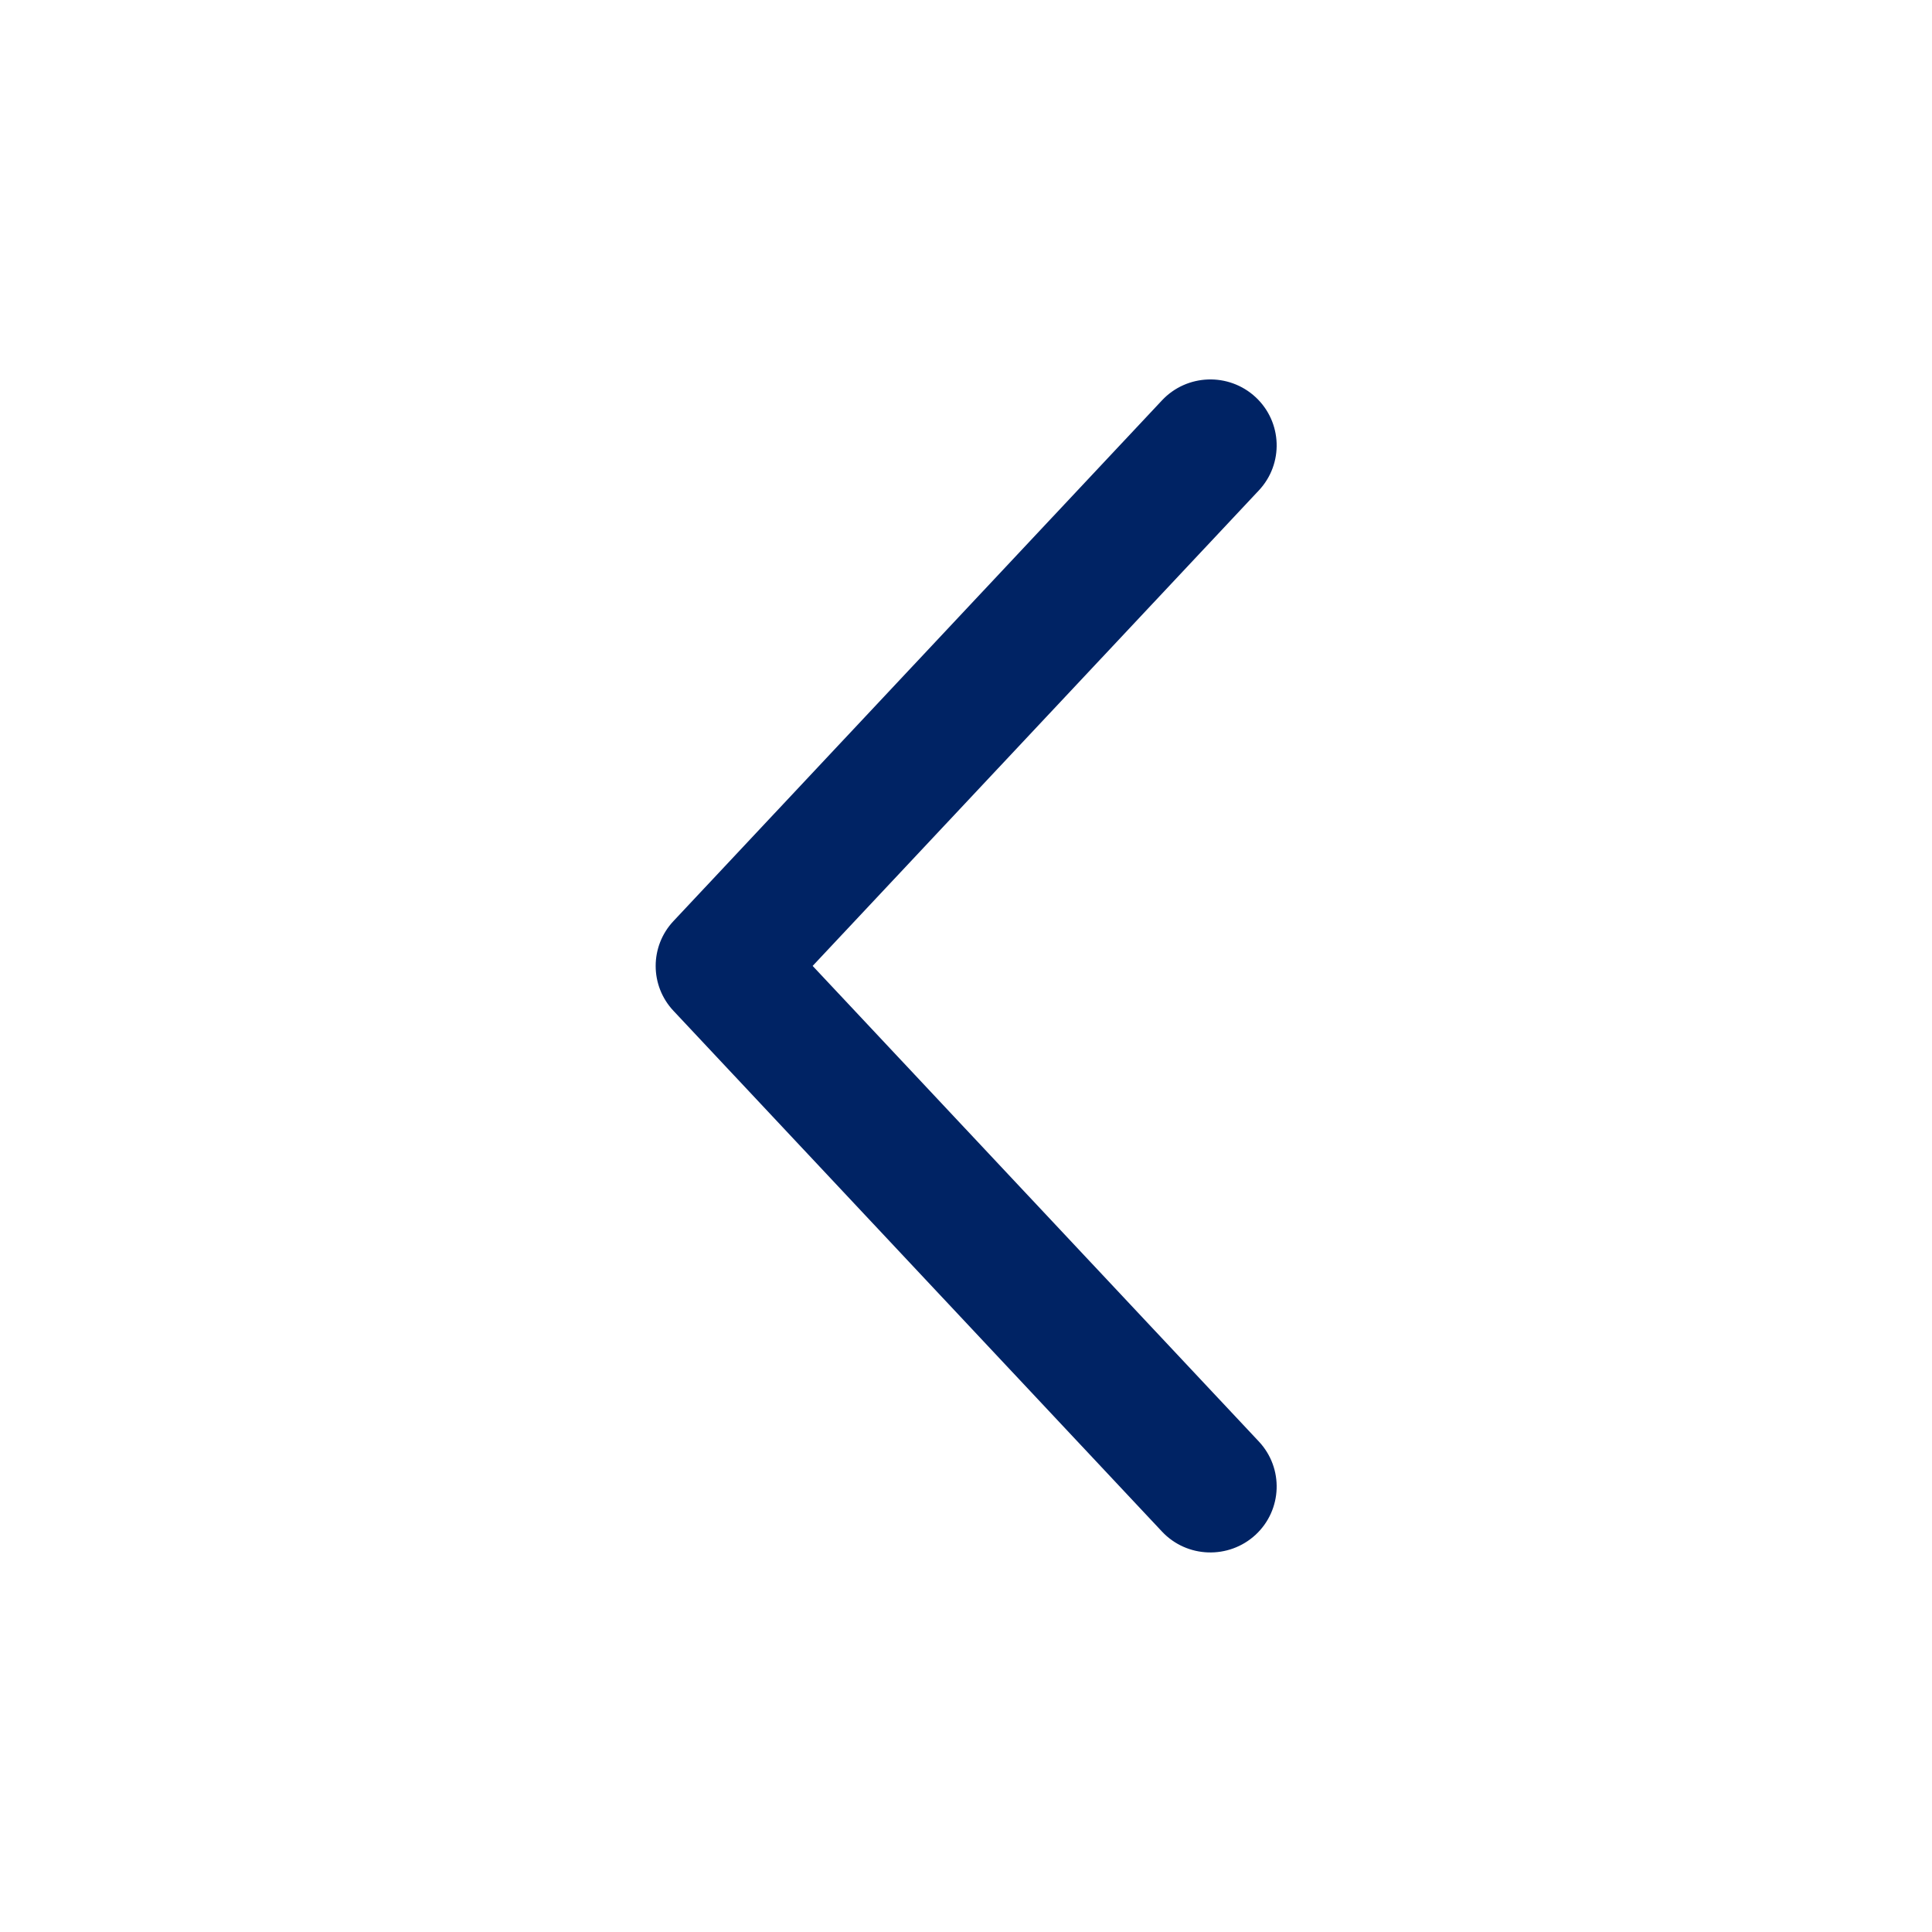 <svg
            xmlns="http://www.w3.org/2000/svg"
            width="24"
            height="24"
            viewBox="0 0 24 24"
            fill="none"
          >
            <path
              fill-rule="evenodd"
              clip-rule="evenodd"
              d="M15.638 6.092C15.948 5.761 15.93 5.243 15.598 4.934C15.265 4.625 14.744 4.643 14.434 4.974L8.367 11.441C8.071 11.755 8.071 12.244 8.367 12.558L14.434 19.025C14.744 19.356 15.265 19.373 15.598 19.065C15.93 18.756 15.948 18.238 15.638 17.907L10.095 11.999L15.638 6.092Z"
              fill="#002364"
            />
          </svg>